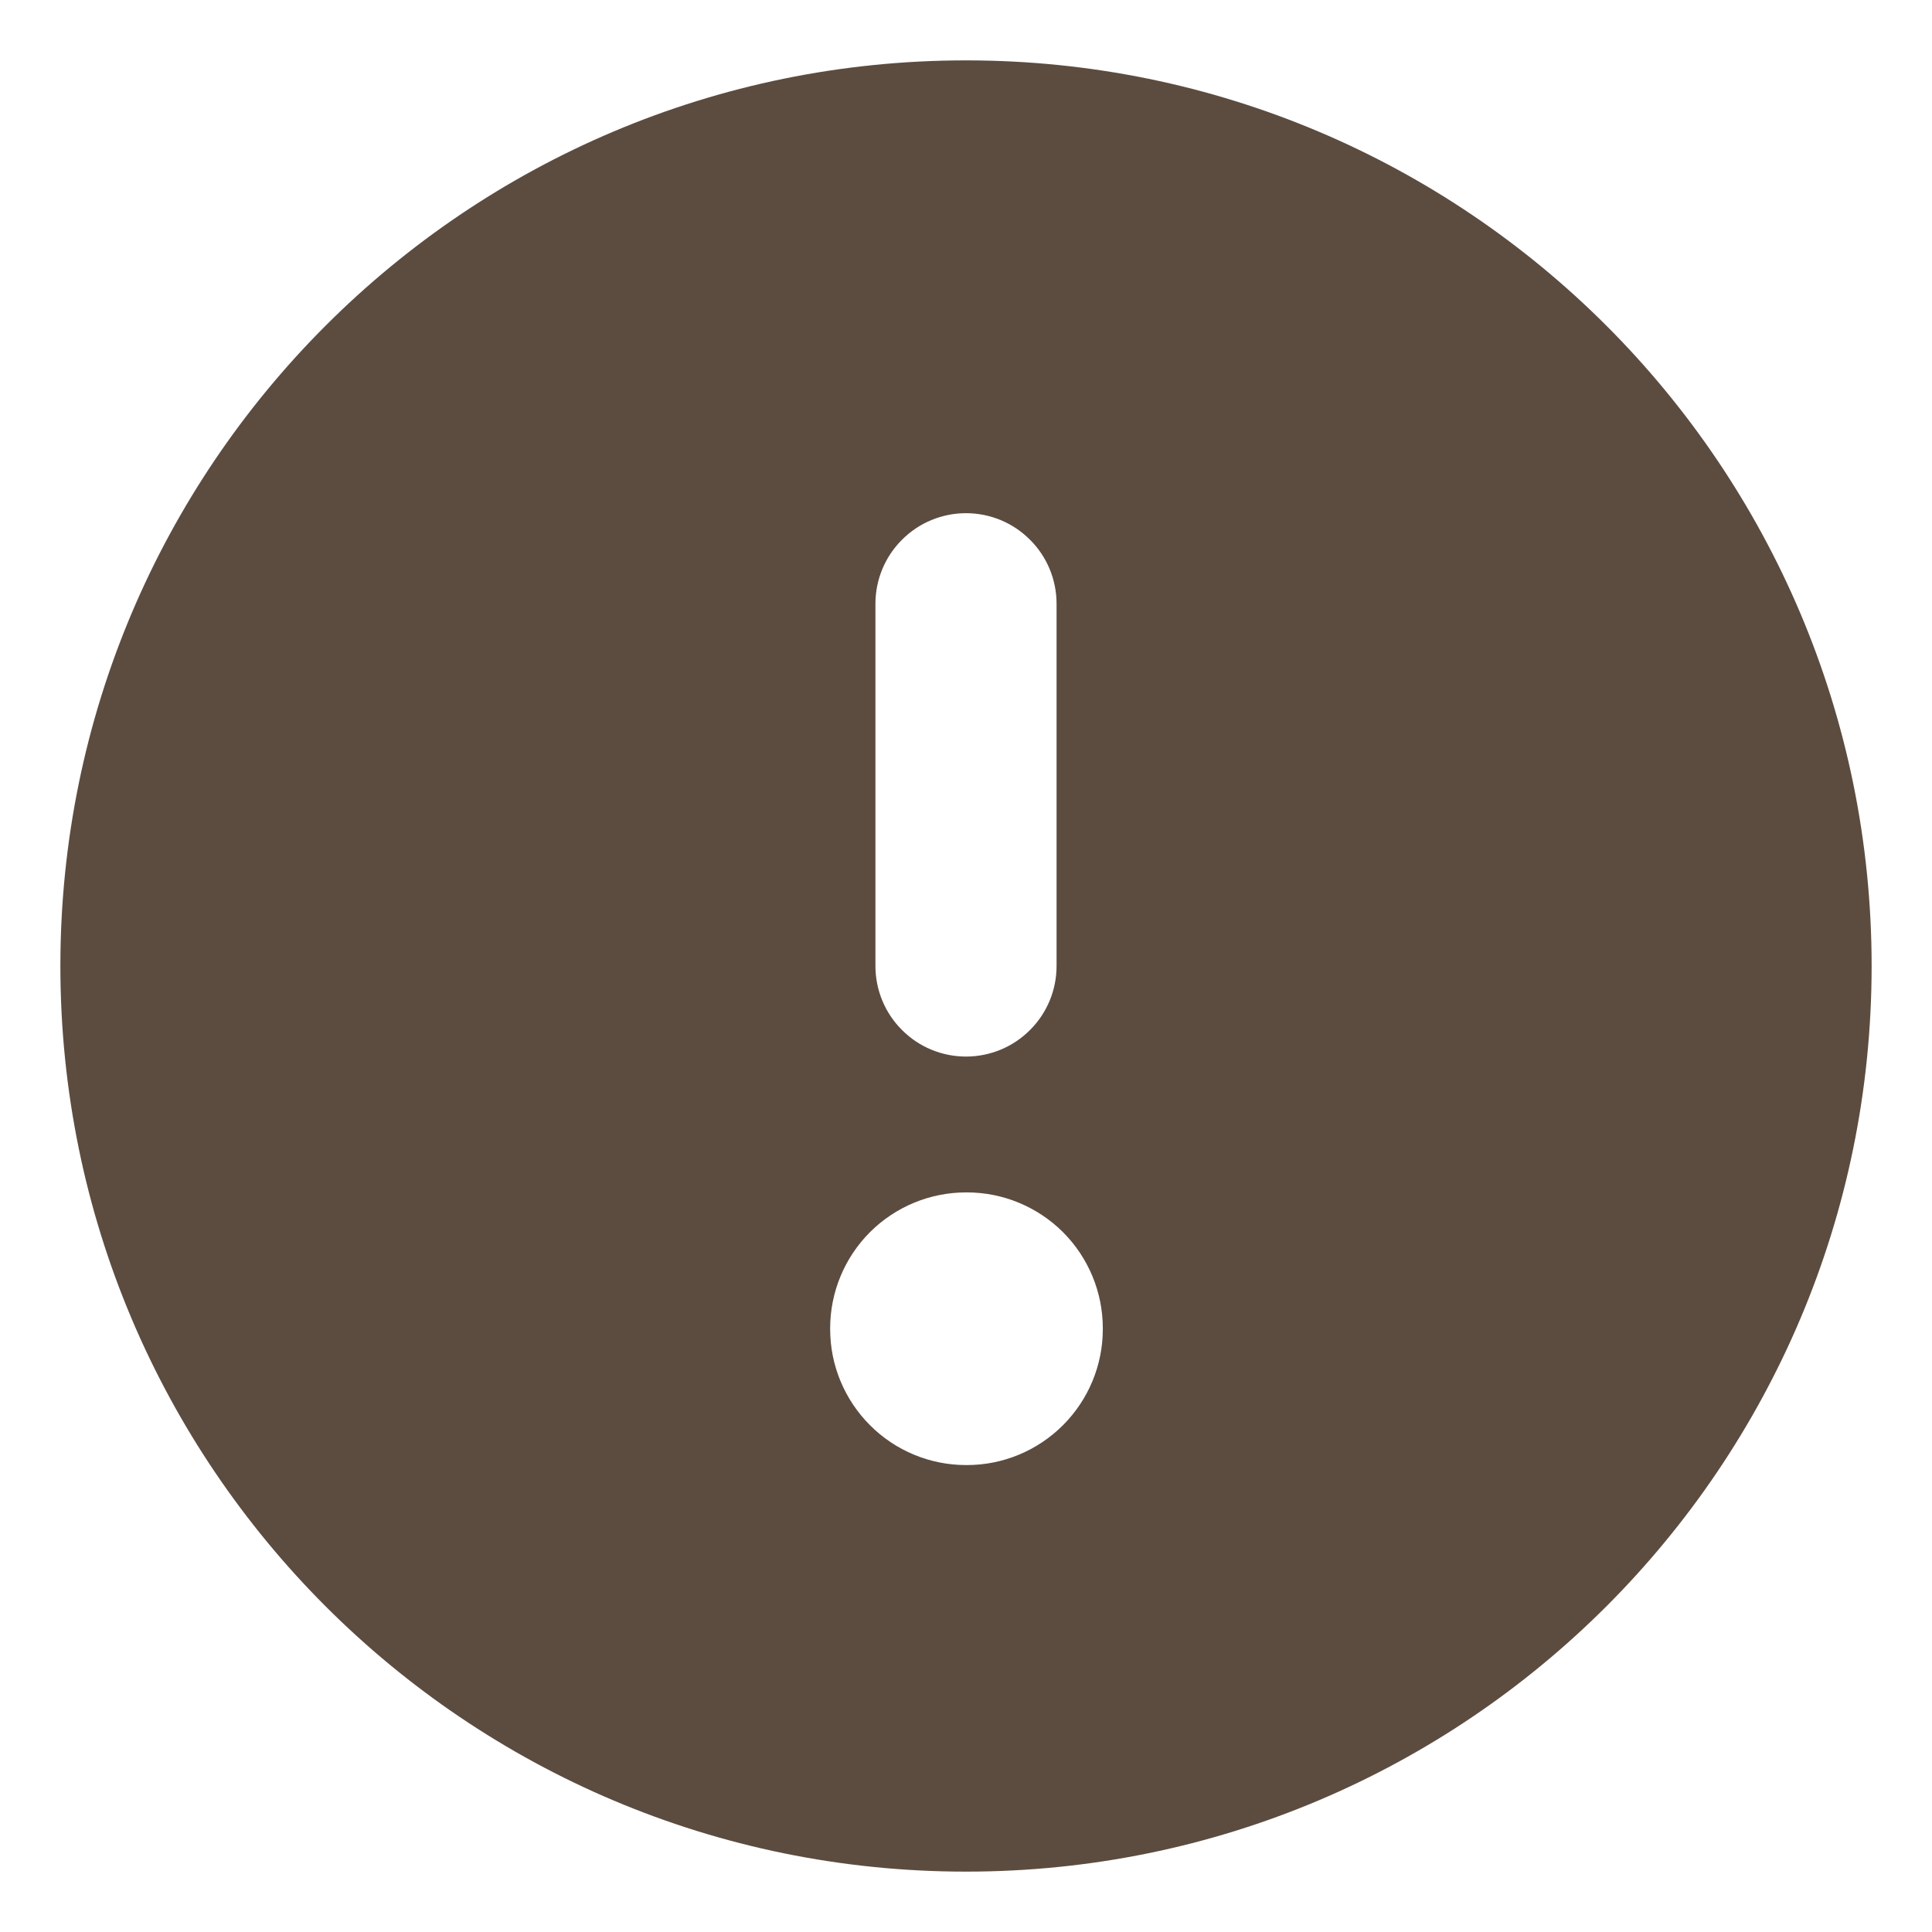 <svg width="16" height="16" viewBox="0 0 16 16" fill="none" xmlns="http://www.w3.org/2000/svg">
<path fill-rule="evenodd" clip-rule="evenodd" d="M0.5 8C0.5 3.858 3.858 0.5 8 0.5C12.142 0.5 15.5 3.858 15.5 8C15.5 12.142 12.142 15.5 8 15.5C3.858 15.5 0.5 12.142 0.5 8ZM8 8.75C7.801 8.75 7.61 8.671 7.47 8.53C7.329 8.39 7.25 8.199 7.25 8V5C7.25 4.801 7.329 4.61 7.47 4.47C7.61 4.329 7.801 4.25 8 4.25C8.199 4.25 8.39 4.329 8.53 4.47C8.671 4.61 8.75 4.801 8.75 5V8C8.75 8.199 8.671 8.39 8.53 8.53C8.39 8.671 8.199 8.75 8 8.75ZM6.875 11C6.875 10.702 6.994 10.415 7.205 10.204C7.415 9.994 7.702 9.875 8 9.875H8.008C8.306 9.875 8.592 9.994 8.803 10.204C9.014 10.415 9.133 10.702 9.133 11V11.008C9.133 11.306 9.014 11.592 8.803 11.803C8.592 12.014 8.306 12.133 8.008 12.133H8C7.702 12.133 7.415 12.014 7.205 11.803C6.994 11.592 6.875 11.306 6.875 11.008V11Z" fill="#5C4C40"/>
</svg>
